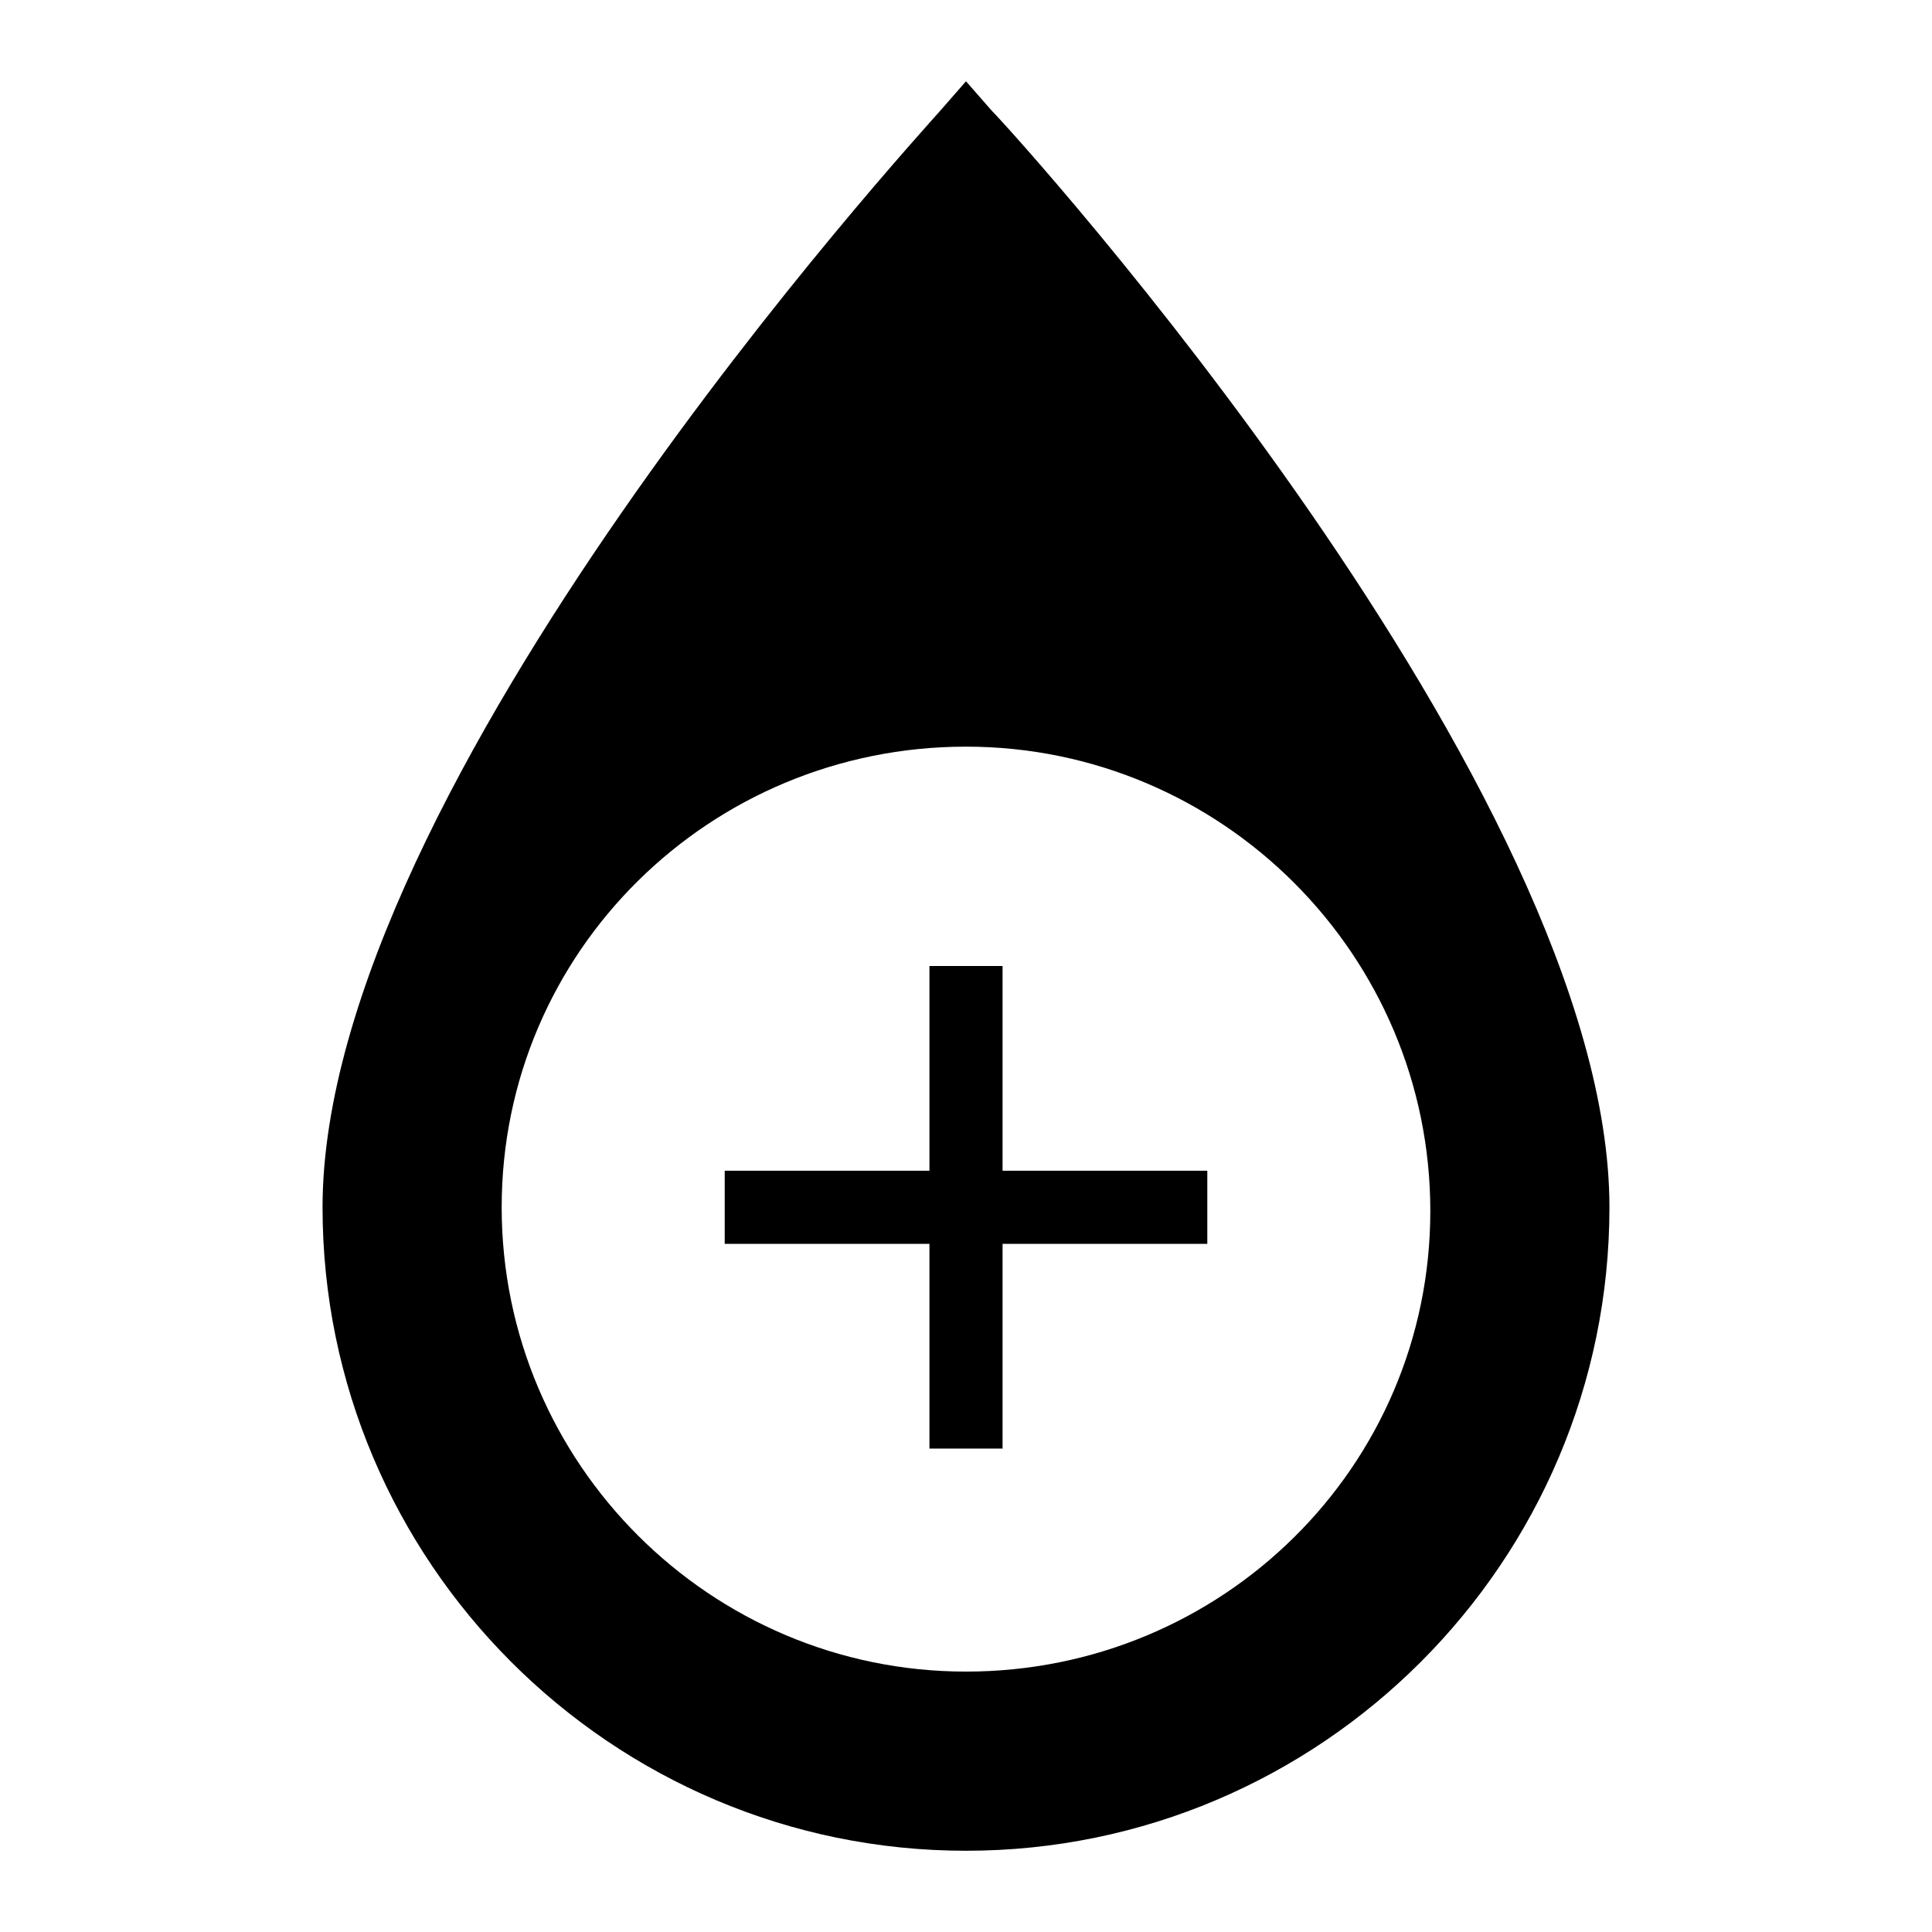 <?xml version="1.0" encoding="UTF-8"?>
<!-- Uploaded to: ICON Repo, www.iconrepo.com, Generator: ICON Repo Mixer Tools -->
<svg fill="#000000" width="800px" height="800px" version="1.1" viewBox="144 144 512 512" xmlns="http://www.w3.org/2000/svg">
 <g>
  <path d="m409.69 400h-19.379v54.254h-54.254v19.379h54.254v54.254h19.379v-54.254h54.258v-19.379h-54.258z"/>
  <path d="m406.78 173.29-6.781-7.75-6.781 7.75c-6.781 7.75-163.74 179.24-163.74 290.66 0 93.98 76.539 170.52 170.52 170.52s170.52-76.539 170.52-170.52c0-110.45-156.96-283.88-163.74-290.66zm-6.781 413.7c-67.82 0-123.05-55.227-123.05-123.05 0-67.816 55.227-122.07 123.05-122.07s123.05 55.227 123.05 123.05c-0.004 67.82-55.227 122.07-123.05 122.07z"/>
 </g>
</svg>